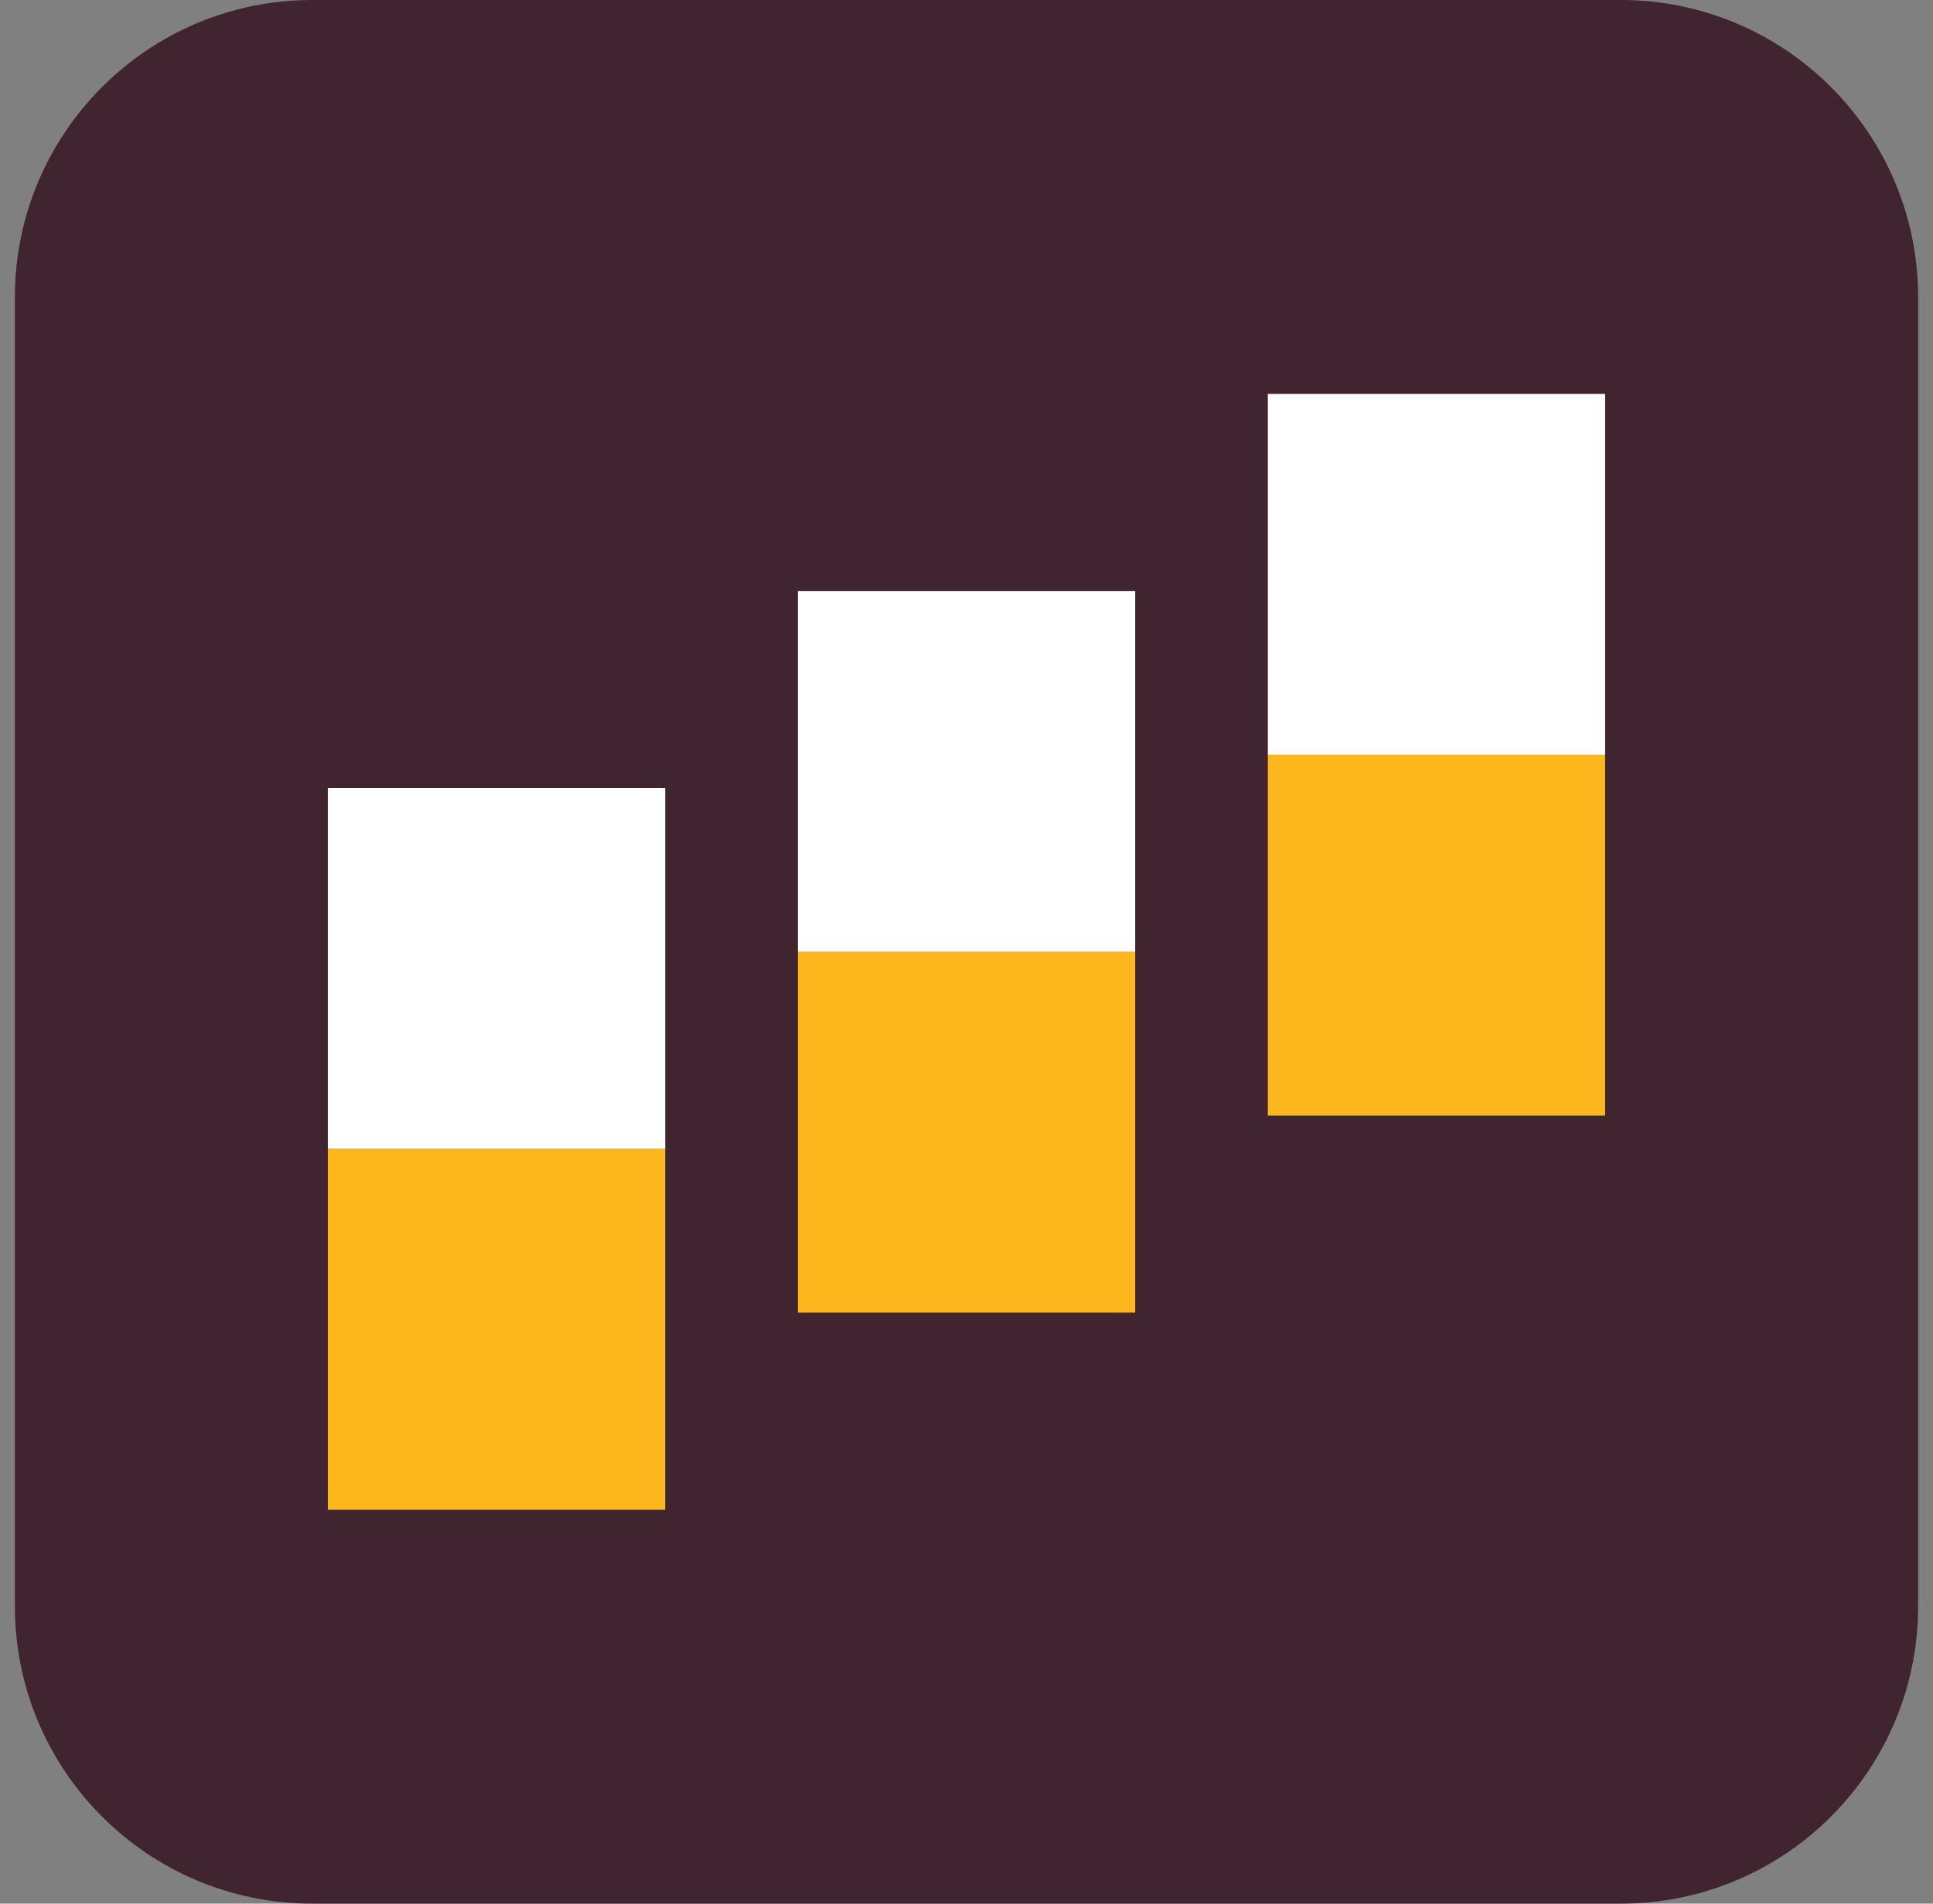 <?xml version="1.0" encoding="utf-8"?>
<svg xmlns="http://www.w3.org/2000/svg" width="65" height="64" viewBox="0 0 65 64" fill="none">
<rect x="0" y="0" width="65" height="64" fill="#808080" stroke="none"/>
<g id="compensation-bands" clip-path="url(#clip0_1255_2870)">
<path id="Vector" d="M54.5 0H10.5C4.977 0 0.5 4.477 0.5 10V54C0.5 59.523 4.977 64 10.5 64H54.5C60.023 64 64.5 59.523 64.5 54V10C64.5 4.477 60.023 0 54.5 0Z" fill="#402530"/>
<g id="Group">
<path id="Vector_2" d="M22.367 38.625H11.025V50.756H22.367V38.625Z" fill="#FDB71C"/>
<path id="Vector_3" d="M22.367 26.494H11.025V38.625H22.367V26.494Z" fill="white"/>
<path id="Vector_4" d="M38.171 32H26.829V44.131H38.171V32Z" fill="#FDB71C"/>
<path id="Vector_5" d="M38.171 19.869H26.829V32H38.171V19.869Z" fill="white"/>
<path id="Vector_6" d="M53.975 25.375H42.632V37.506H53.975V25.375Z" fill="#FDB71C"/>
<path id="Vector_7" d="M53.975 13.242H42.632V25.374H53.975V13.242Z" fill="white"/>
</g>
</g>
<defs>
<clipPath id="clip0_1255_2870">
<rect width="64" height="64" fill="white" transform="translate(0.5)"/>
</clipPath>
</defs>
</svg>